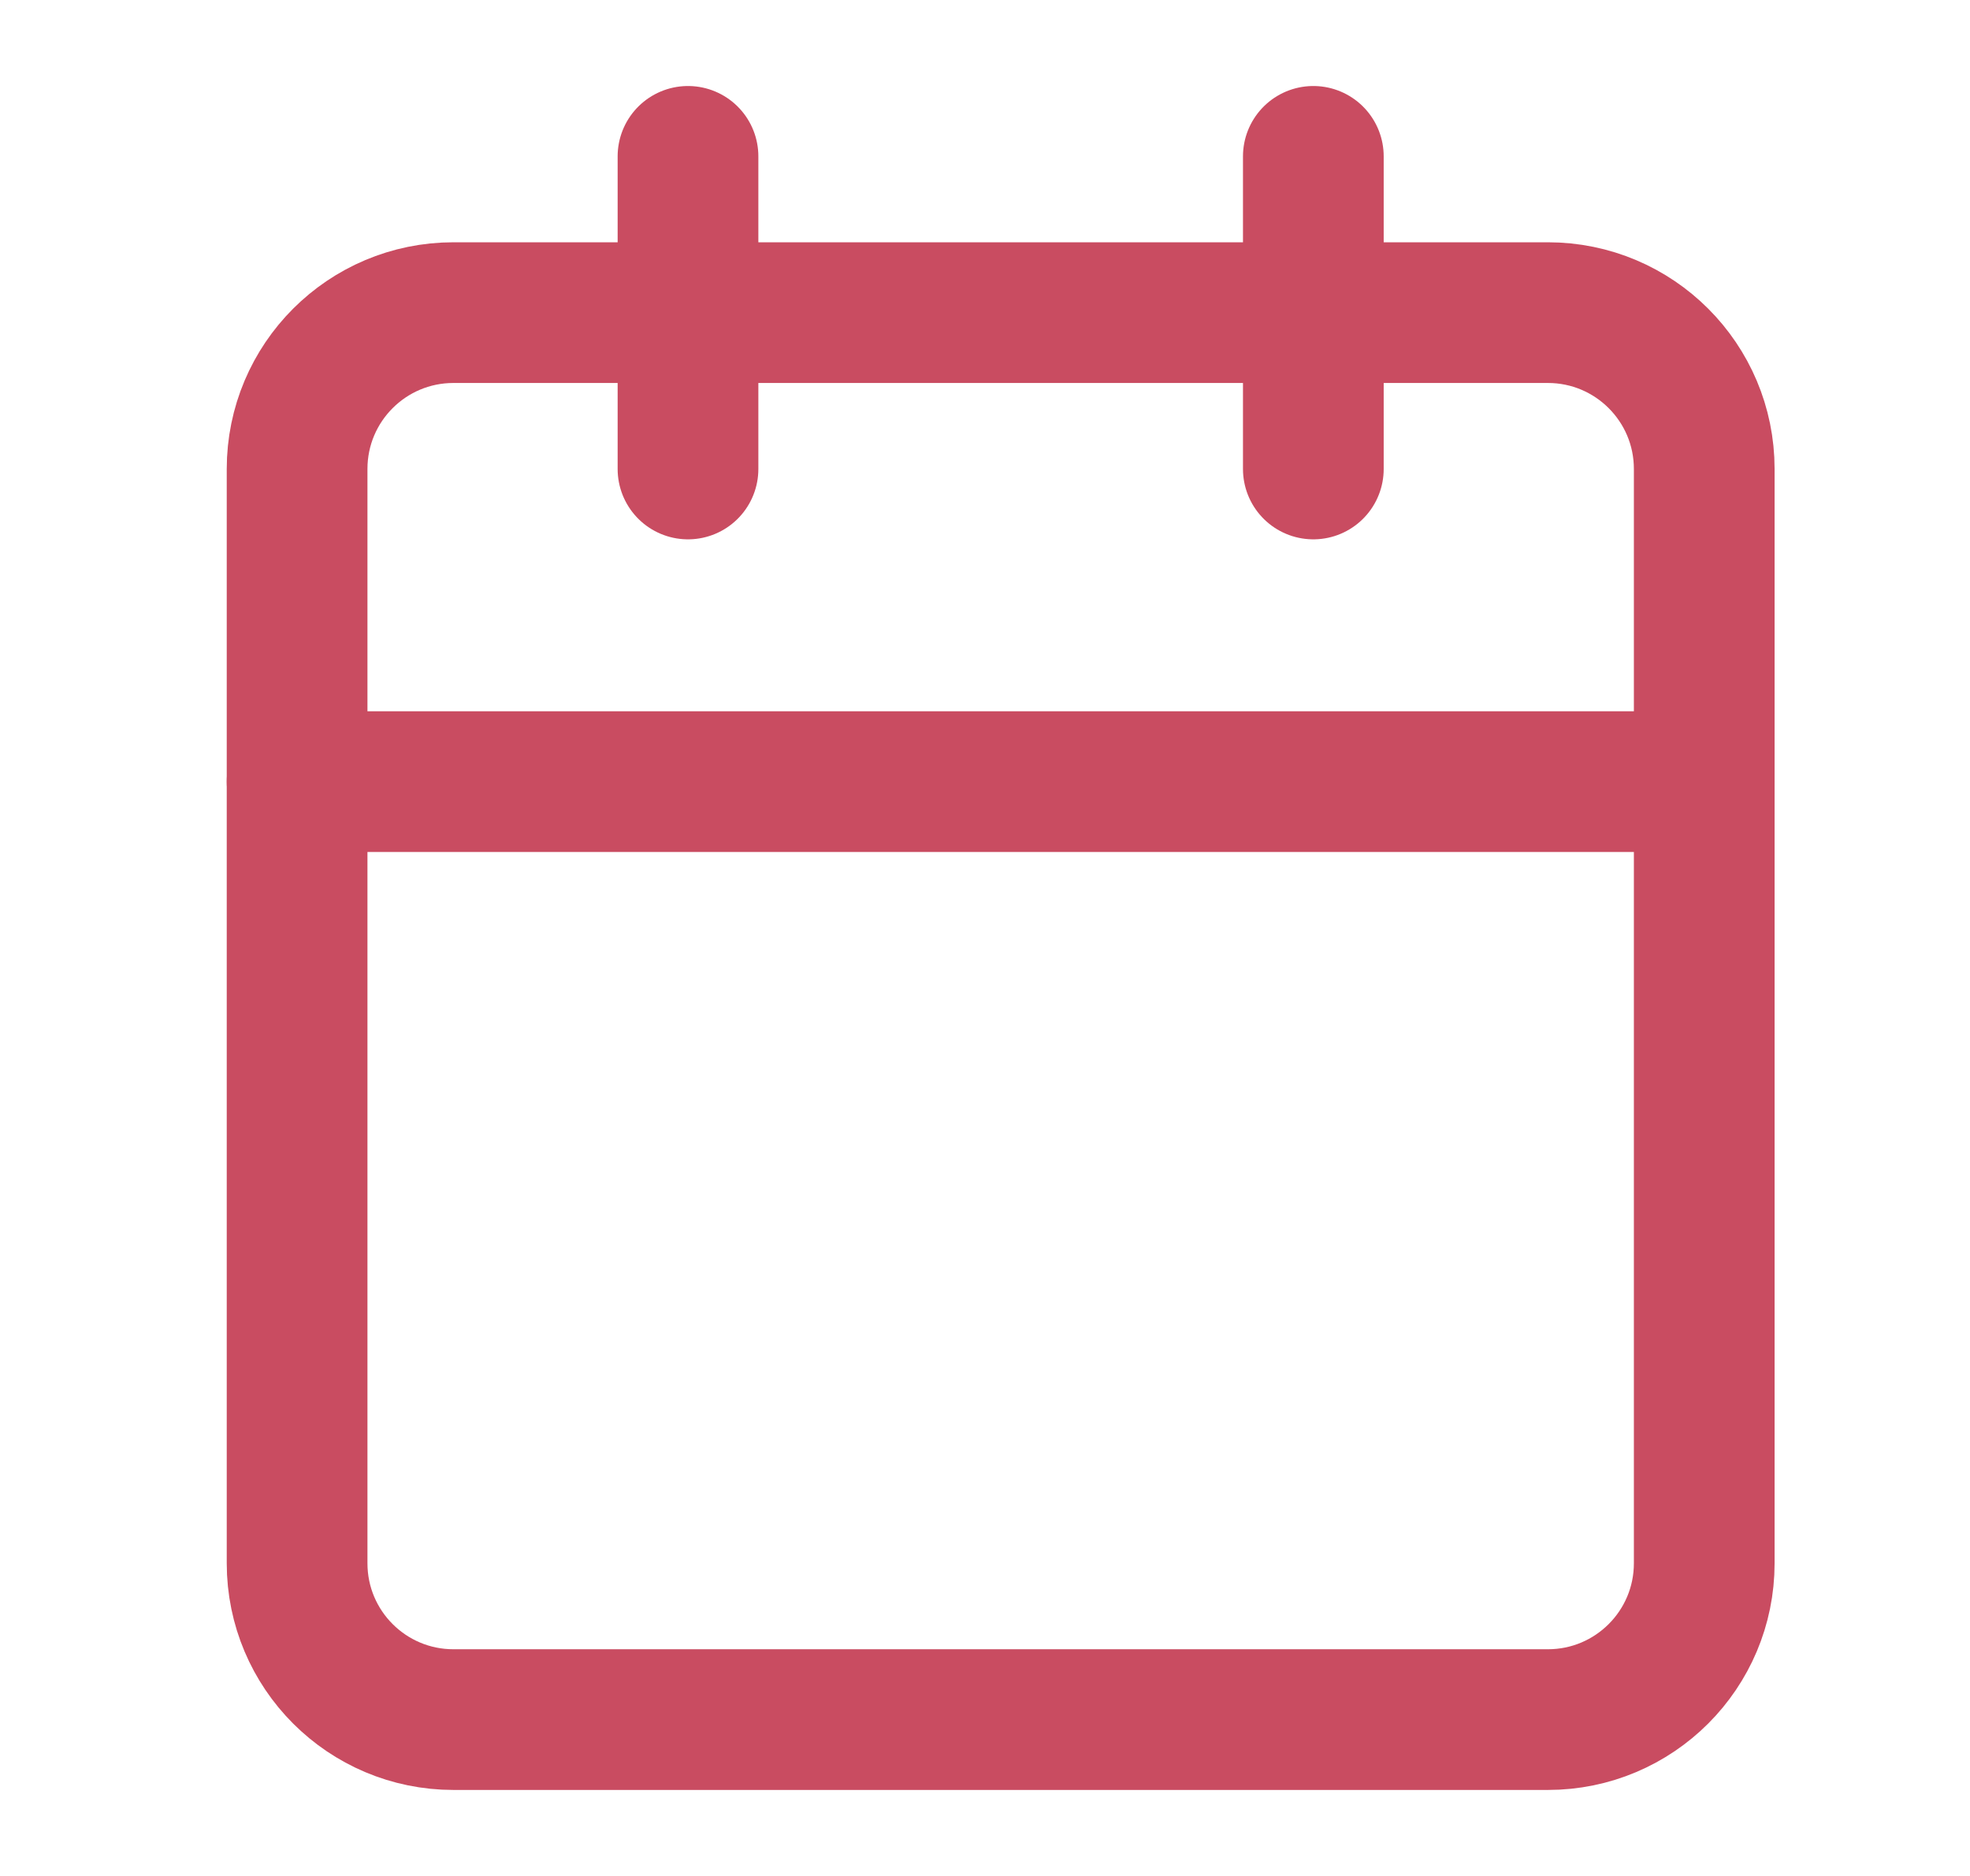 <svg width="21" height="20" viewBox="0 0 21 20" fill="none" xmlns="http://www.w3.org/2000/svg">
<path d="M16.5 3.333H4.834C3.913 3.333 3.167 4.079 3.167 5V16.666C3.167 17.587 3.913 18.333 4.834 18.333H16.5C17.421 18.333 18.167 17.587 18.167 16.666V5C18.167 4.079 17.421 3.333 16.5 3.333Z" stroke="#C94C61" stroke-width="1.5" stroke-linecap="round" stroke-linejoin="round"/>
<path d="M14 1.667V5" stroke="#C94C61" stroke-width="1.5" stroke-linecap="round" stroke-linejoin="round"/>
<path d="M7.334 1.667V5" stroke="#C94C61" stroke-width="1.5" stroke-linecap="round" stroke-linejoin="round"/>
<path d="M3.167 8.333H18.167" stroke="#C94C61" stroke-width="1.5" stroke-linecap="round" stroke-linejoin="round"/>
</svg>
